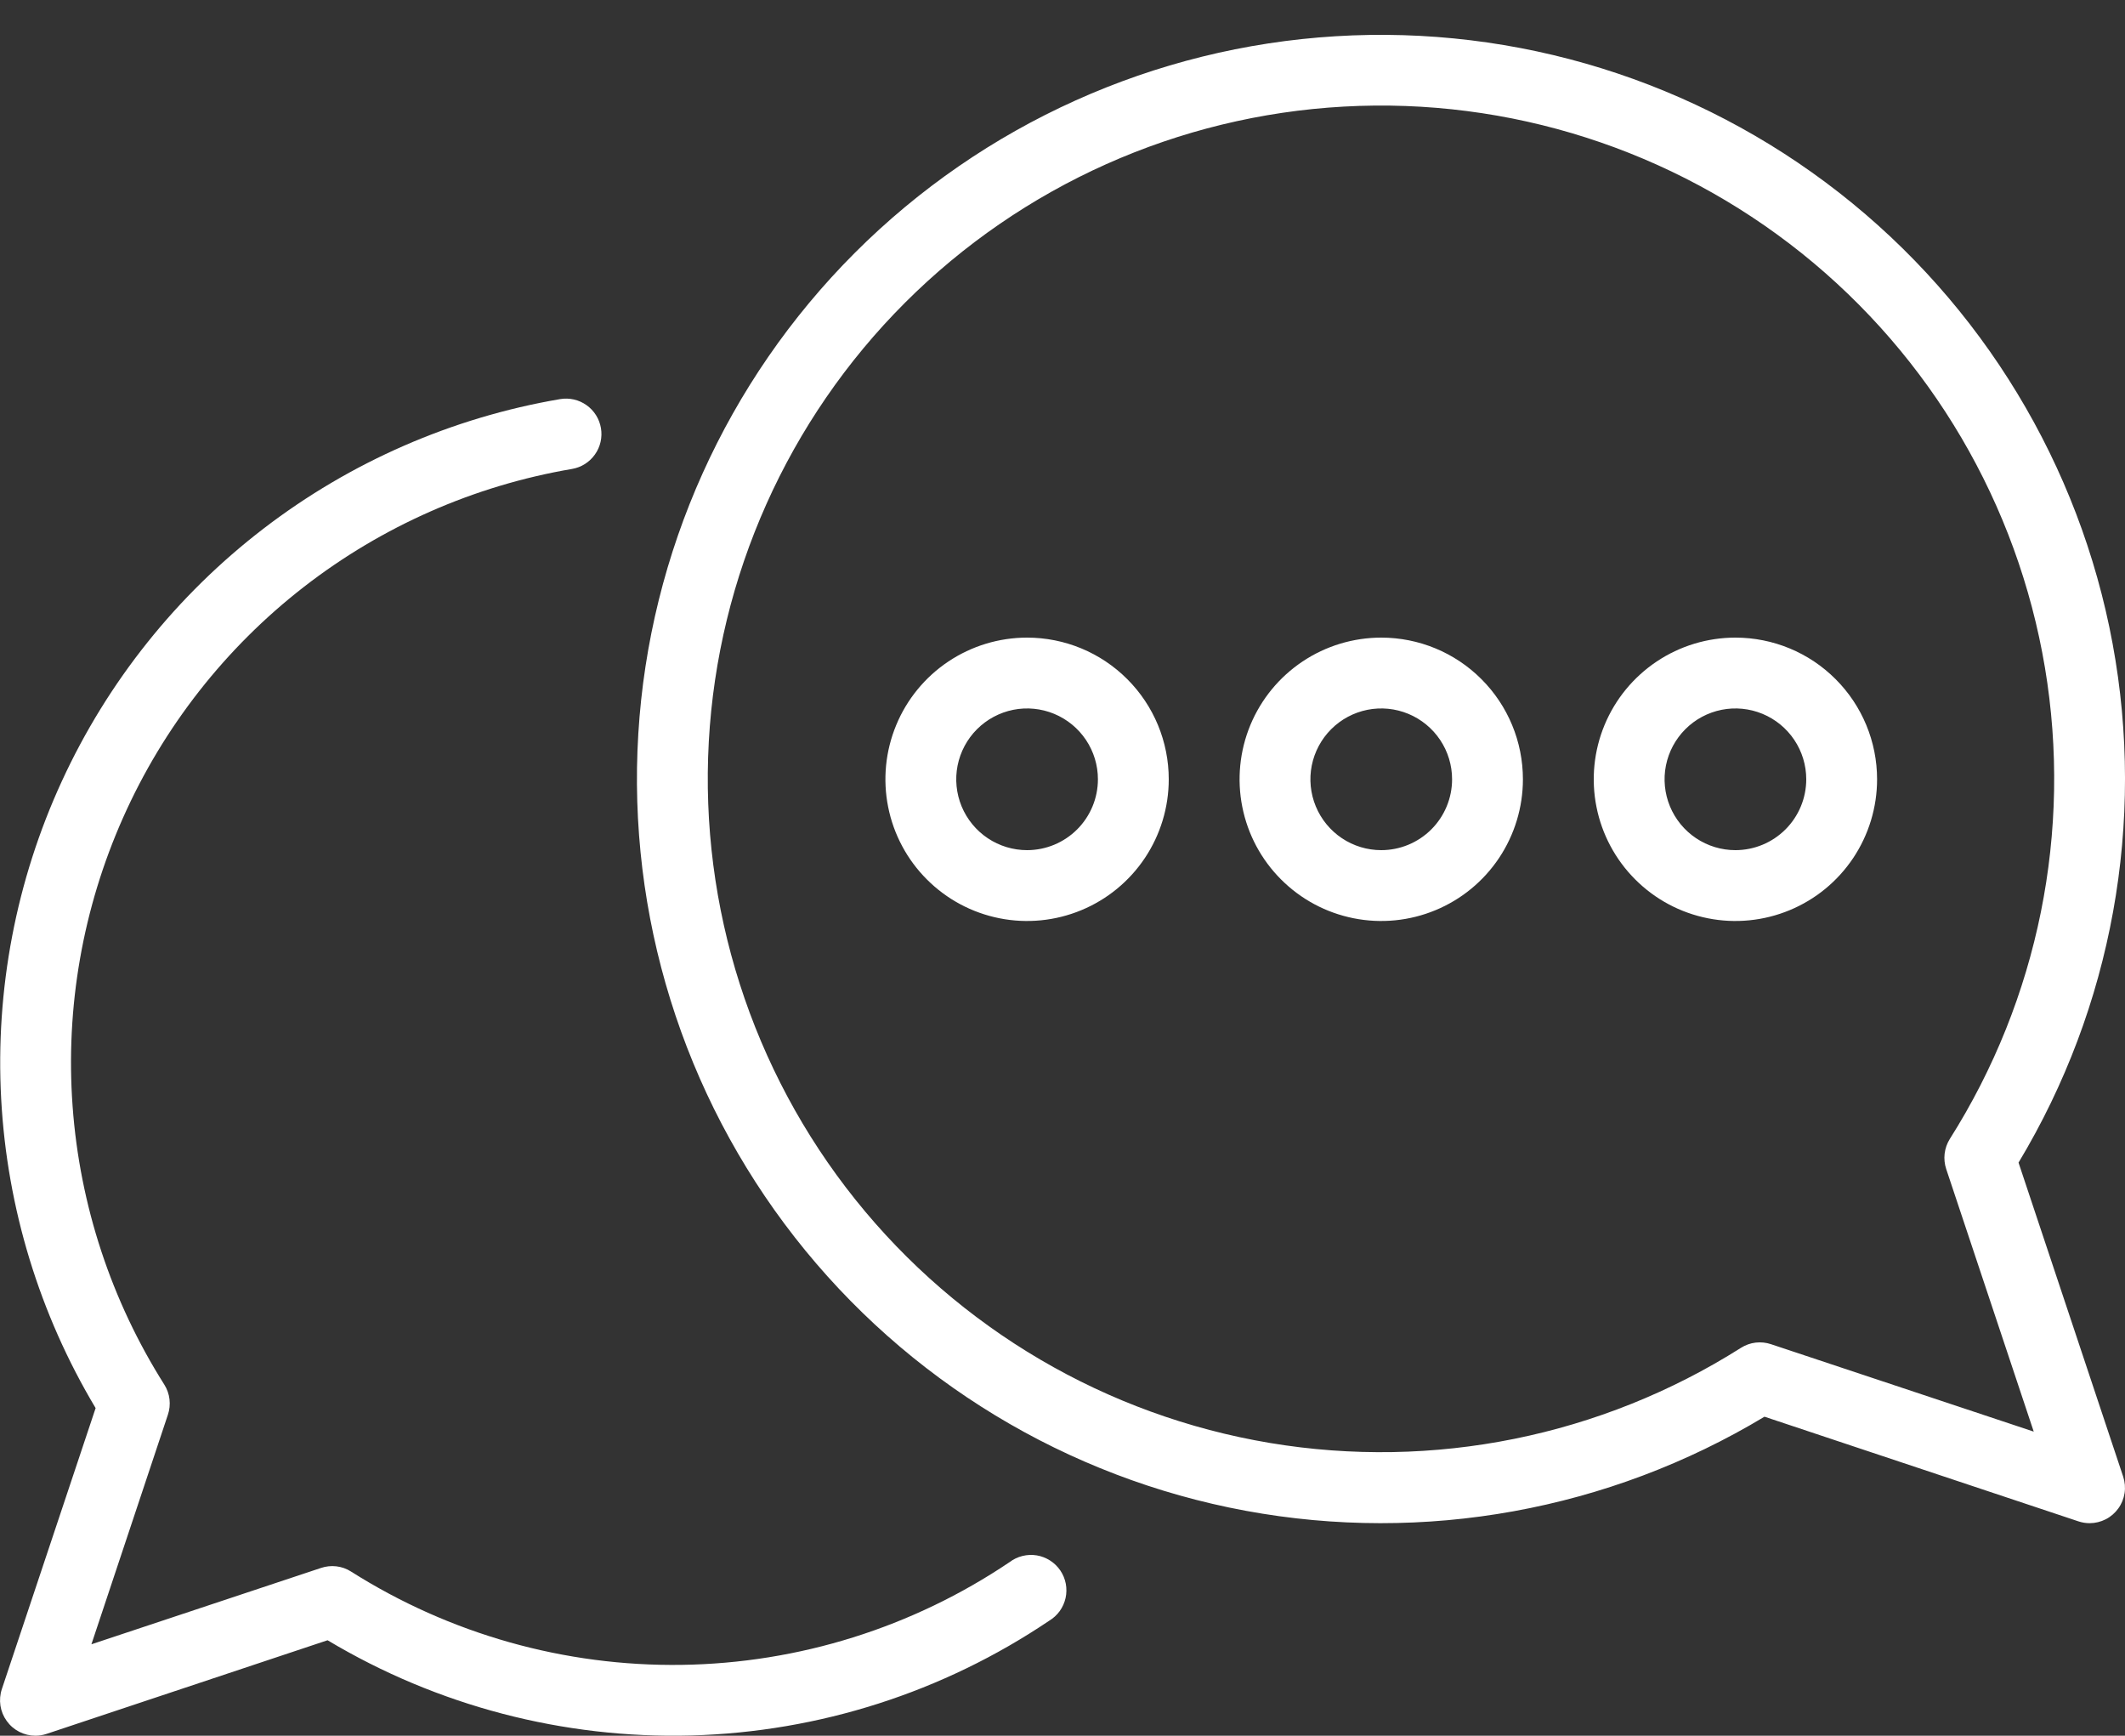 <?xml version="1.0" encoding="UTF-8"?> <svg xmlns="http://www.w3.org/2000/svg" width="60" height="49" viewBox="0 0 60 49" fill="none"><rect x="0" y="0" width="60" height="49" fill="#333333" stroke="none"/> <path d="M56.994 32.821C59.638 28.426 60.583 23.215 59.65 18.171C58.717 13.128 55.971 8.599 51.93 5.441C47.889 2.282 42.832 0.71 37.712 1.023C32.593 1.335 27.764 3.51 24.137 7.137C20.511 10.764 18.336 15.592 18.023 20.712C17.711 25.832 19.282 30.889 22.441 34.93C25.6 38.971 30.128 41.717 35.172 42.65C40.215 43.582 45.426 42.638 49.821 39.994L58.684 42.948C58.786 42.982 58.893 43 59 43C59.159 43 59.315 42.962 59.456 42.89C59.597 42.818 59.718 42.713 59.811 42.584C59.904 42.456 59.964 42.307 59.988 42.151C60.012 41.994 59.998 41.834 59.948 41.684L56.994 32.821ZM50.01 37.949C49.87 37.901 49.72 37.885 49.573 37.902C49.425 37.919 49.284 37.97 49.158 38.049C45.206 40.551 40.469 41.507 35.855 40.735C31.241 39.963 27.074 37.516 24.151 33.864C21.228 30.211 19.755 25.609 20.013 20.938C20.272 16.267 22.244 11.855 25.552 8.547C28.86 5.239 33.271 3.267 37.942 3.009C42.613 2.75 47.215 4.224 50.868 7.146C54.521 10.069 56.967 14.236 57.74 18.85C58.512 23.464 57.555 28.201 55.053 32.154C54.974 32.28 54.925 32.421 54.907 32.569C54.89 32.716 54.906 32.865 54.953 33.006L57.423 40.415L50.01 37.949Z" fill="white"></path> <path d="M28.505 44.1C25.767 45.945 22.55 46.953 19.248 47C15.946 47.047 12.701 46.132 9.911 44.365C9.786 44.285 9.644 44.235 9.497 44.218C9.35 44.201 9.2 44.217 9.06 44.265L2.581 46.419L4.74 39.94C4.788 39.8 4.803 39.65 4.786 39.503C4.769 39.356 4.719 39.215 4.64 39.089C3.143 36.723 2.253 34.025 2.05 31.232C1.846 28.44 2.336 25.641 3.475 23.083C4.613 20.525 6.366 18.288 8.577 16.571C10.788 14.854 13.389 13.709 16.149 13.239C16.279 13.217 16.403 13.17 16.514 13.1C16.625 13.03 16.721 12.939 16.797 12.832C16.874 12.725 16.928 12.604 16.957 12.476C16.986 12.348 16.99 12.216 16.968 12.086C16.946 11.957 16.899 11.833 16.829 11.721C16.759 11.61 16.668 11.514 16.561 11.438C16.454 11.362 16.333 11.307 16.205 11.278C16.077 11.249 15.945 11.245 15.815 11.267C12.77 11.786 9.898 13.039 7.447 14.918C4.995 16.797 3.039 19.245 1.747 22.051C0.455 24.856 -0.133 27.935 0.033 31.019C0.199 34.103 1.115 37.1 2.7 39.751L0.052 47.684C0.002 47.834 -0.011 47.994 0.012 48.151C0.036 48.307 0.097 48.456 0.19 48.584C0.282 48.713 0.404 48.818 0.545 48.89C0.686 48.962 0.842 49 1 49C1.108 49 1.214 48.982 1.316 48.948L9.249 46.305C12.347 48.158 15.909 49.09 19.517 48.993C23.125 48.895 26.631 47.772 29.624 45.754C29.741 45.684 29.842 45.591 29.922 45.481C30.001 45.371 30.057 45.245 30.087 45.112C30.116 44.98 30.118 44.843 30.093 44.709C30.067 44.575 30.015 44.448 29.939 44.336C29.862 44.223 29.764 44.127 29.649 44.054C29.535 43.981 29.407 43.931 29.273 43.909C29.139 43.887 29.001 43.893 28.869 43.926C28.737 43.958 28.613 44.018 28.505 44.1Z" fill="white"></path> <path d="M29 18C28.209 18 27.436 18.235 26.778 18.674C26.12 19.114 25.607 19.738 25.305 20.469C25.002 21.2 24.922 22.004 25.077 22.78C25.231 23.556 25.612 24.269 26.172 24.828C26.731 25.388 27.444 25.769 28.22 25.923C28.996 26.078 29.8 25.998 30.531 25.695C31.262 25.393 31.886 24.88 32.326 24.222C32.765 23.564 33 22.791 33 22C33 20.939 32.579 19.922 31.828 19.172C31.078 18.421 30.061 18 29 18V18ZM29 24C28.604 24 28.218 23.883 27.889 23.663C27.56 23.443 27.304 23.131 27.152 22.765C27.001 22.4 26.961 21.998 27.038 21.61C27.116 21.222 27.306 20.866 27.586 20.586C27.866 20.306 28.222 20.116 28.61 20.038C28.998 19.961 29.4 20.001 29.765 20.152C30.131 20.304 30.443 20.56 30.663 20.889C30.883 21.218 31 21.604 31 22C31 22.53 30.789 23.039 30.414 23.414C30.039 23.789 29.53 24 29 24Z" fill="white"></path> <path d="M49 18C48.209 18 47.435 18.235 46.778 18.674C46.12 19.114 45.607 19.738 45.304 20.469C45.002 21.2 44.922 22.004 45.077 22.78C45.231 23.556 45.612 24.269 46.172 24.828C46.731 25.388 47.444 25.769 48.22 25.923C48.996 26.078 49.8 25.998 50.531 25.695C51.262 25.393 51.886 24.88 52.326 24.222C52.765 23.564 53 22.791 53 22C53 20.939 52.579 19.922 51.828 19.172C51.078 18.421 50.061 18 49 18ZM49 24C48.604 24 48.218 23.883 47.889 23.663C47.56 23.443 47.304 23.131 47.152 22.765C47.001 22.4 46.961 21.998 47.038 21.61C47.116 21.222 47.306 20.866 47.586 20.586C47.865 20.306 48.222 20.116 48.61 20.038C48.998 19.961 49.4 20.001 49.765 20.152C50.131 20.304 50.443 20.56 50.663 20.889C50.883 21.218 51 21.604 51 22C51 22.53 50.789 23.039 50.414 23.414C50.039 23.789 49.53 24 49 24Z" fill="white"></path> <path d="M39 18C38.209 18 37.435 18.235 36.778 18.674C36.12 19.114 35.607 19.738 35.304 20.469C35.002 21.2 34.922 22.004 35.077 22.78C35.231 23.556 35.612 24.269 36.172 24.828C36.731 25.388 37.444 25.769 38.22 25.923C38.996 26.078 39.8 25.998 40.531 25.695C41.262 25.393 41.886 24.88 42.326 24.222C42.765 23.564 43 22.791 43 22C43 20.939 42.579 19.922 41.828 19.172C41.078 18.421 40.061 18 39 18ZM39 24C38.604 24 38.218 23.883 37.889 23.663C37.56 23.443 37.304 23.131 37.152 22.765C37.001 22.4 36.961 21.998 37.038 21.61C37.116 21.222 37.306 20.866 37.586 20.586C37.865 20.306 38.222 20.116 38.61 20.038C38.998 19.961 39.4 20.001 39.765 20.152C40.131 20.304 40.443 20.56 40.663 20.889C40.883 21.218 41 21.604 41 22C41 22.53 40.789 23.039 40.414 23.414C40.039 23.789 39.53 24 39 24Z" fill="white"></path> </svg> 